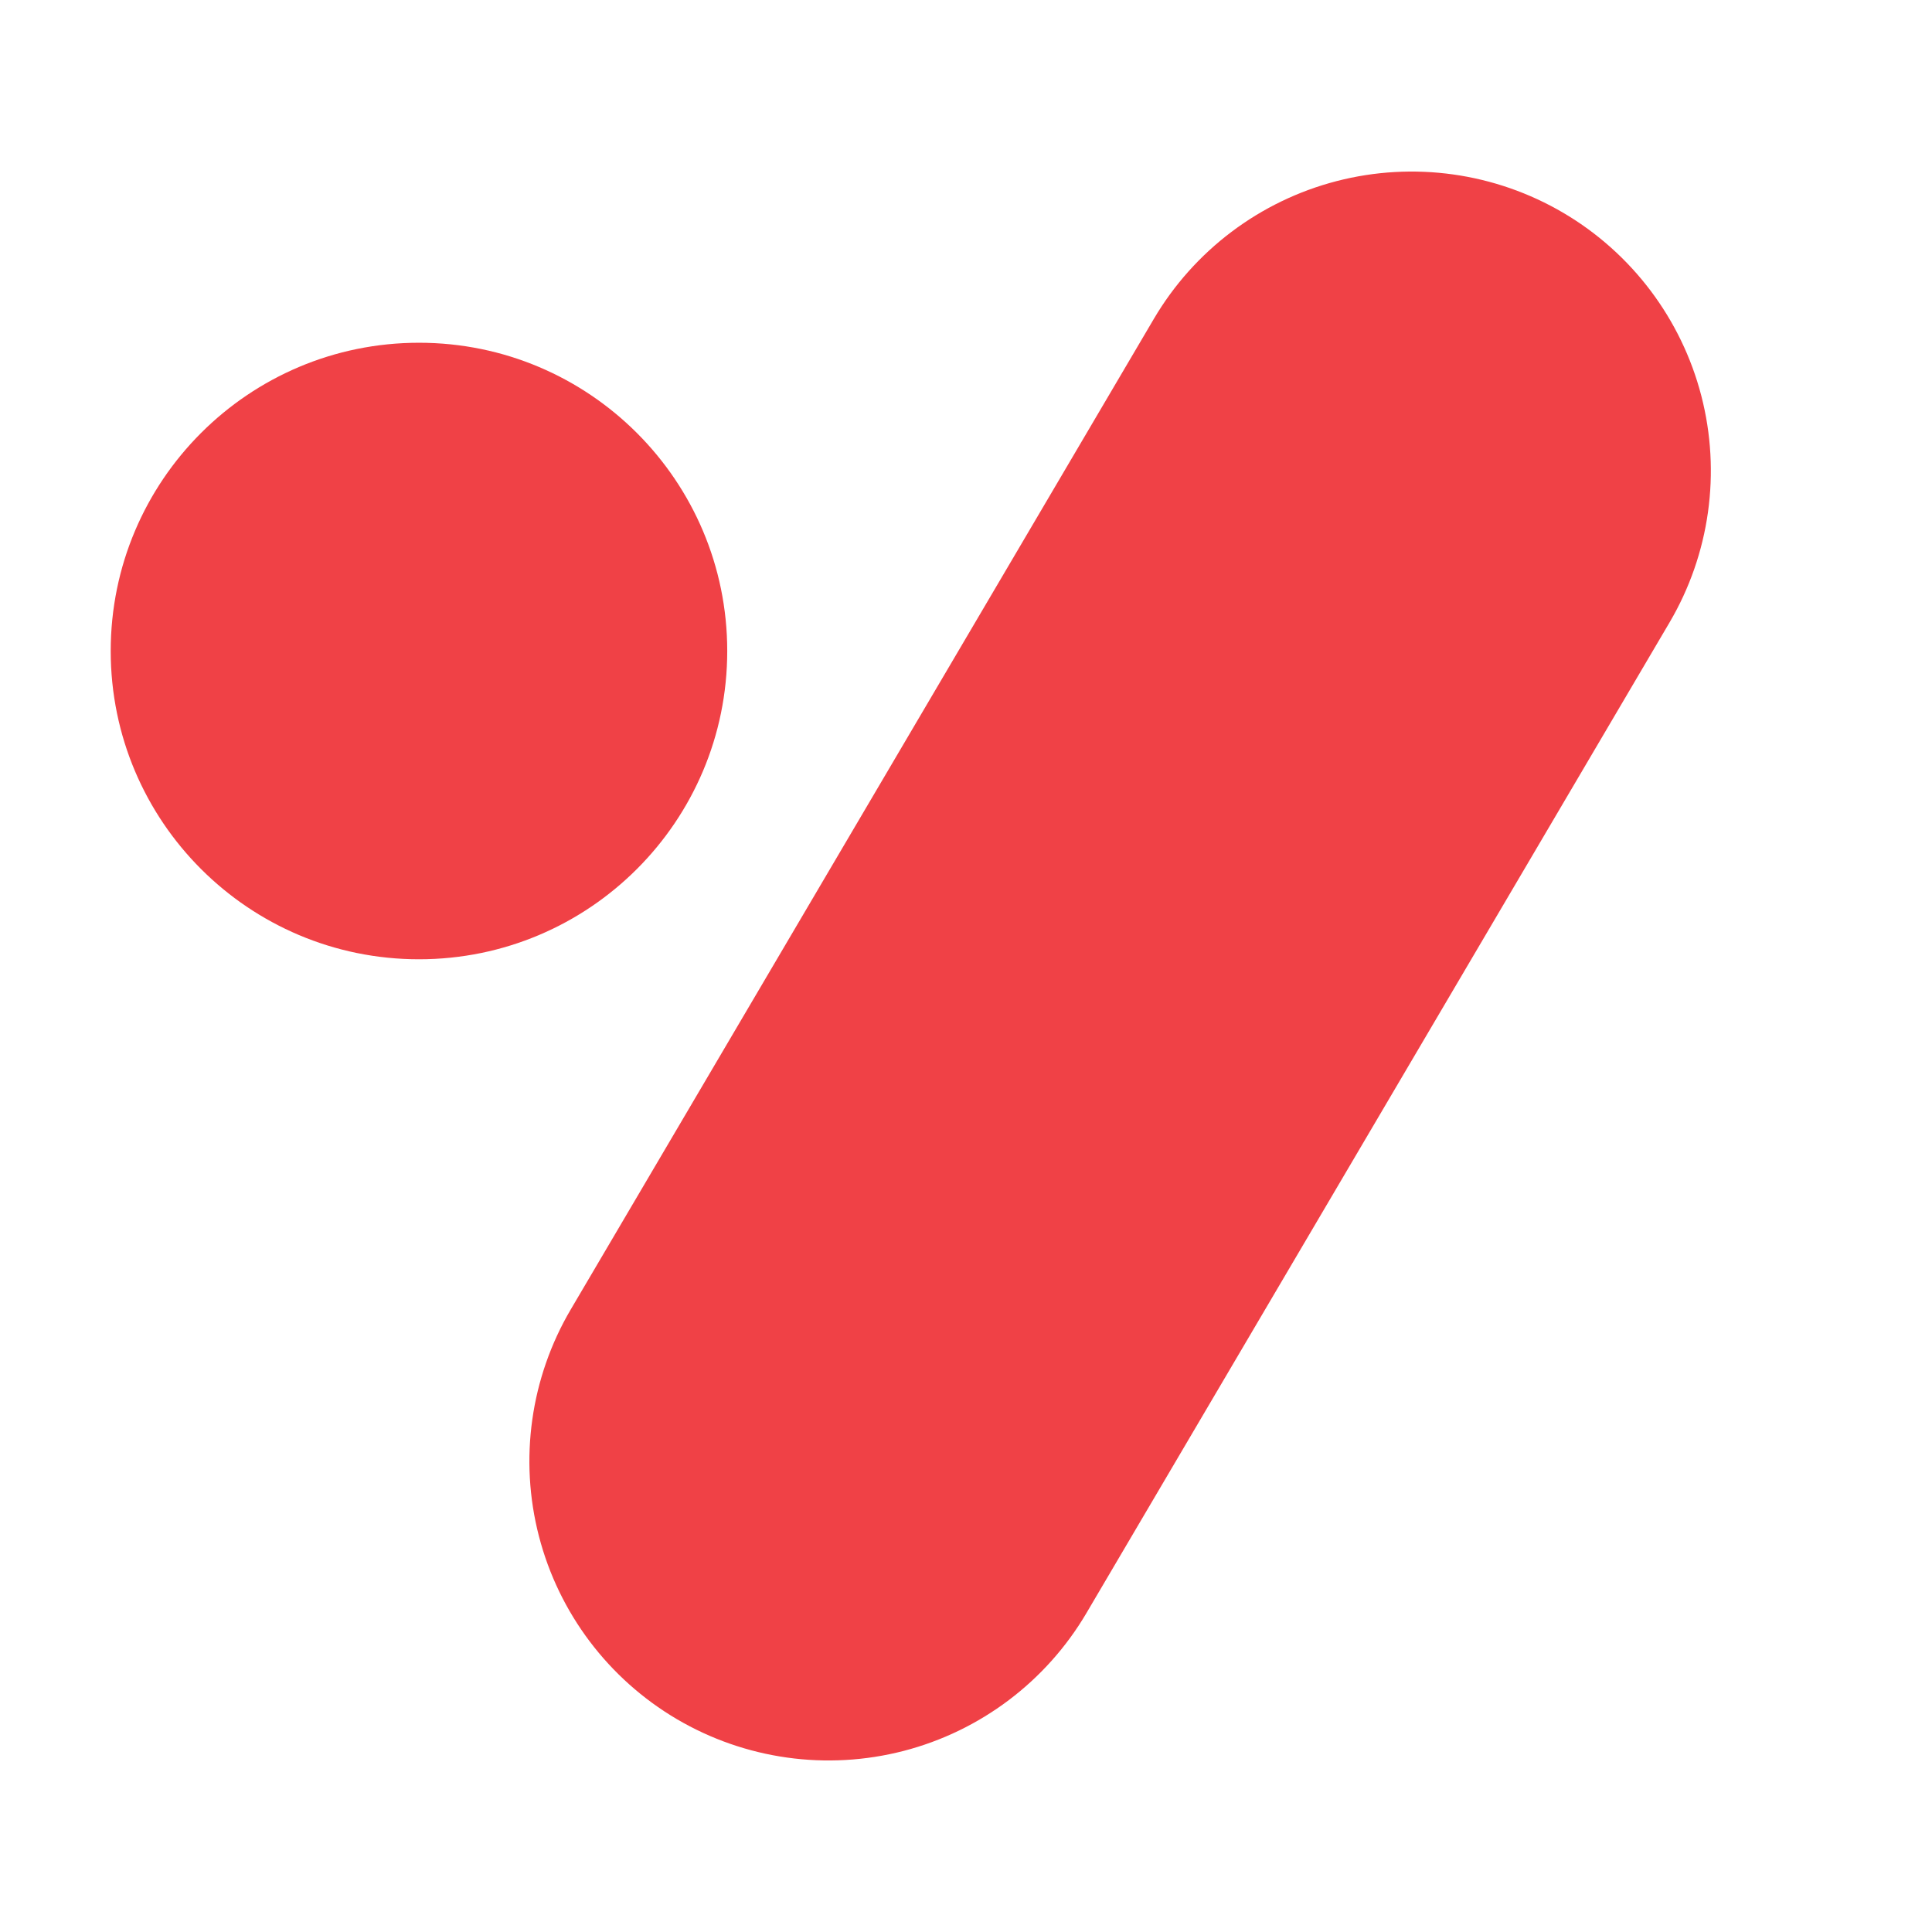 <svg xmlns="http://www.w3.org/2000/svg" xmlns:xlink="http://www.w3.org/1999/xlink" width="500" zoomAndPan="magnify" viewBox="0 0 375 375" height="500" preserveAspectRatio="xMidYMid meet" version="1.0"><defs><clipPath id="5255fad112"><path d="M 102 33 L 333 33 L 333 342 L 102 342 Z M 102 33 " clip-rule="nonzero"/></clipPath><clipPath id="f7d3dbb931"><path d="M 253.41 11.863 L 353.508 70.789 L 181.344 363.266 L 81.246 304.344 Z M 253.41 11.863 " clip-rule="nonzero"/></clipPath><clipPath id="9f66e67ec3"><path d="M 303.461 41.324 C 316.734 49.141 326.359 61.906 330.223 76.816 C 334.082 91.73 331.863 107.562 324.047 120.836 L 210.883 313.09 C 203.066 326.363 190.301 335.988 175.391 339.852 C 160.477 343.711 144.645 341.492 131.371 333.68 C 118.098 325.863 108.469 313.098 104.609 298.188 C 100.746 283.277 102.969 267.441 110.781 254.168 L 223.949 61.914 C 231.762 48.641 244.527 39.016 259.438 35.152 C 274.352 31.293 290.184 33.512 303.461 41.324 Z M 303.461 41.324 " clip-rule="nonzero"/></clipPath><clipPath id="bd79f1246d"><path d="M 0 0 L 231 0 L 231 309 L 0 309 Z M 0 0 " clip-rule="nonzero"/></clipPath><clipPath id="474743c88b"><path d="M 151.41 -21.137 L 251.508 37.789 L 79.344 330.266 L -20.754 271.344 Z M 151.41 -21.137 " clip-rule="nonzero"/></clipPath><clipPath id="055b9a4d41"><path d="M 201.461 8.324 C 214.734 16.141 224.359 28.906 228.223 43.816 C 232.082 58.73 229.863 74.562 222.047 87.836 L 108.883 280.09 C 101.066 293.363 88.301 302.988 73.391 306.852 C 58.477 310.711 42.645 308.492 29.371 300.68 C 16.098 292.863 6.469 280.098 2.609 265.188 C -1.254 250.277 0.969 234.441 8.781 221.168 L 121.949 28.914 C 129.762 15.641 142.527 6.016 157.438 2.152 C 172.352 -1.707 188.184 0.512 201.461 8.324 Z M 201.461 8.324 " clip-rule="nonzero"/></clipPath><clipPath id="c0c4390ef6"><rect x="0" width="231" y="0" height="309"/></clipPath><clipPath id="602e81aff3"><path d="M 21.488 66.527 L 141.156 66.527 L 141.156 186.195 L 21.488 186.195 Z M 21.488 66.527 " clip-rule="nonzero"/></clipPath><clipPath id="1e9d8ddd78"><path d="M 81.324 66.527 C 48.277 66.527 21.488 93.316 21.488 126.359 C 21.488 159.406 48.277 186.195 81.324 186.195 C 114.367 186.195 141.156 159.406 141.156 126.359 C 141.156 93.316 114.367 66.527 81.324 66.527 Z M 81.324 66.527 " clip-rule="nonzero"/></clipPath><clipPath id="4b07436841"><path d="M 0.488 0.527 L 120.156 0.527 L 120.156 120.195 L 0.488 120.195 Z M 0.488 0.527 " clip-rule="nonzero"/></clipPath><clipPath id="74770f4eb4"><path d="M 60.324 0.527 C 27.277 0.527 0.488 27.316 0.488 60.359 C 0.488 93.406 27.277 120.195 60.324 120.195 C 93.367 120.195 120.156 93.406 120.156 60.359 C 120.156 27.316 93.367 0.527 60.324 0.527 Z M 60.324 0.527 " clip-rule="nonzero"/></clipPath><clipPath id="a391399df9"><rect x="0" width="121" y="0" height="121"/></clipPath></defs><g clip-path="url(#5255fad112)"><g clip-path="url(#f7d3dbb931)"><g clip-path="url(#9f66e67ec3)"><g transform="matrix(1, 0, 0, 1, 102, 33)"><g clip-path="url(#c0c4390ef6)"><g clip-path="url(#bd79f1246d)"><g clip-path="url(#474743c88b)"><g clip-path="url(#055b9a4d41)"><path fill="#f04146" d="M 151.41 -21.137 L 251.508 37.789 L 79.344 330.266 L -20.754 271.344 Z M 151.41 -21.137 " fill-opacity="1" fill-rule="nonzero"/></g></g></g></g></g></g></g></g><g clip-path="url(#602e81aff3)"><g clip-path="url(#1e9d8ddd78)"><g transform="matrix(1, 0, 0, 1, 21, 66)"><g clip-path="url(#a391399df9)"><g clip-path="url(#4b07436841)"><g clip-path="url(#74770f4eb4)"><path fill="#f04146" d="M 0.488 0.527 L 120.156 0.527 L 120.156 120.195 L 0.488 120.195 Z M 0.488 0.527 " fill-opacity="1" fill-rule="nonzero"/></g></g></g></g></g></g></svg>